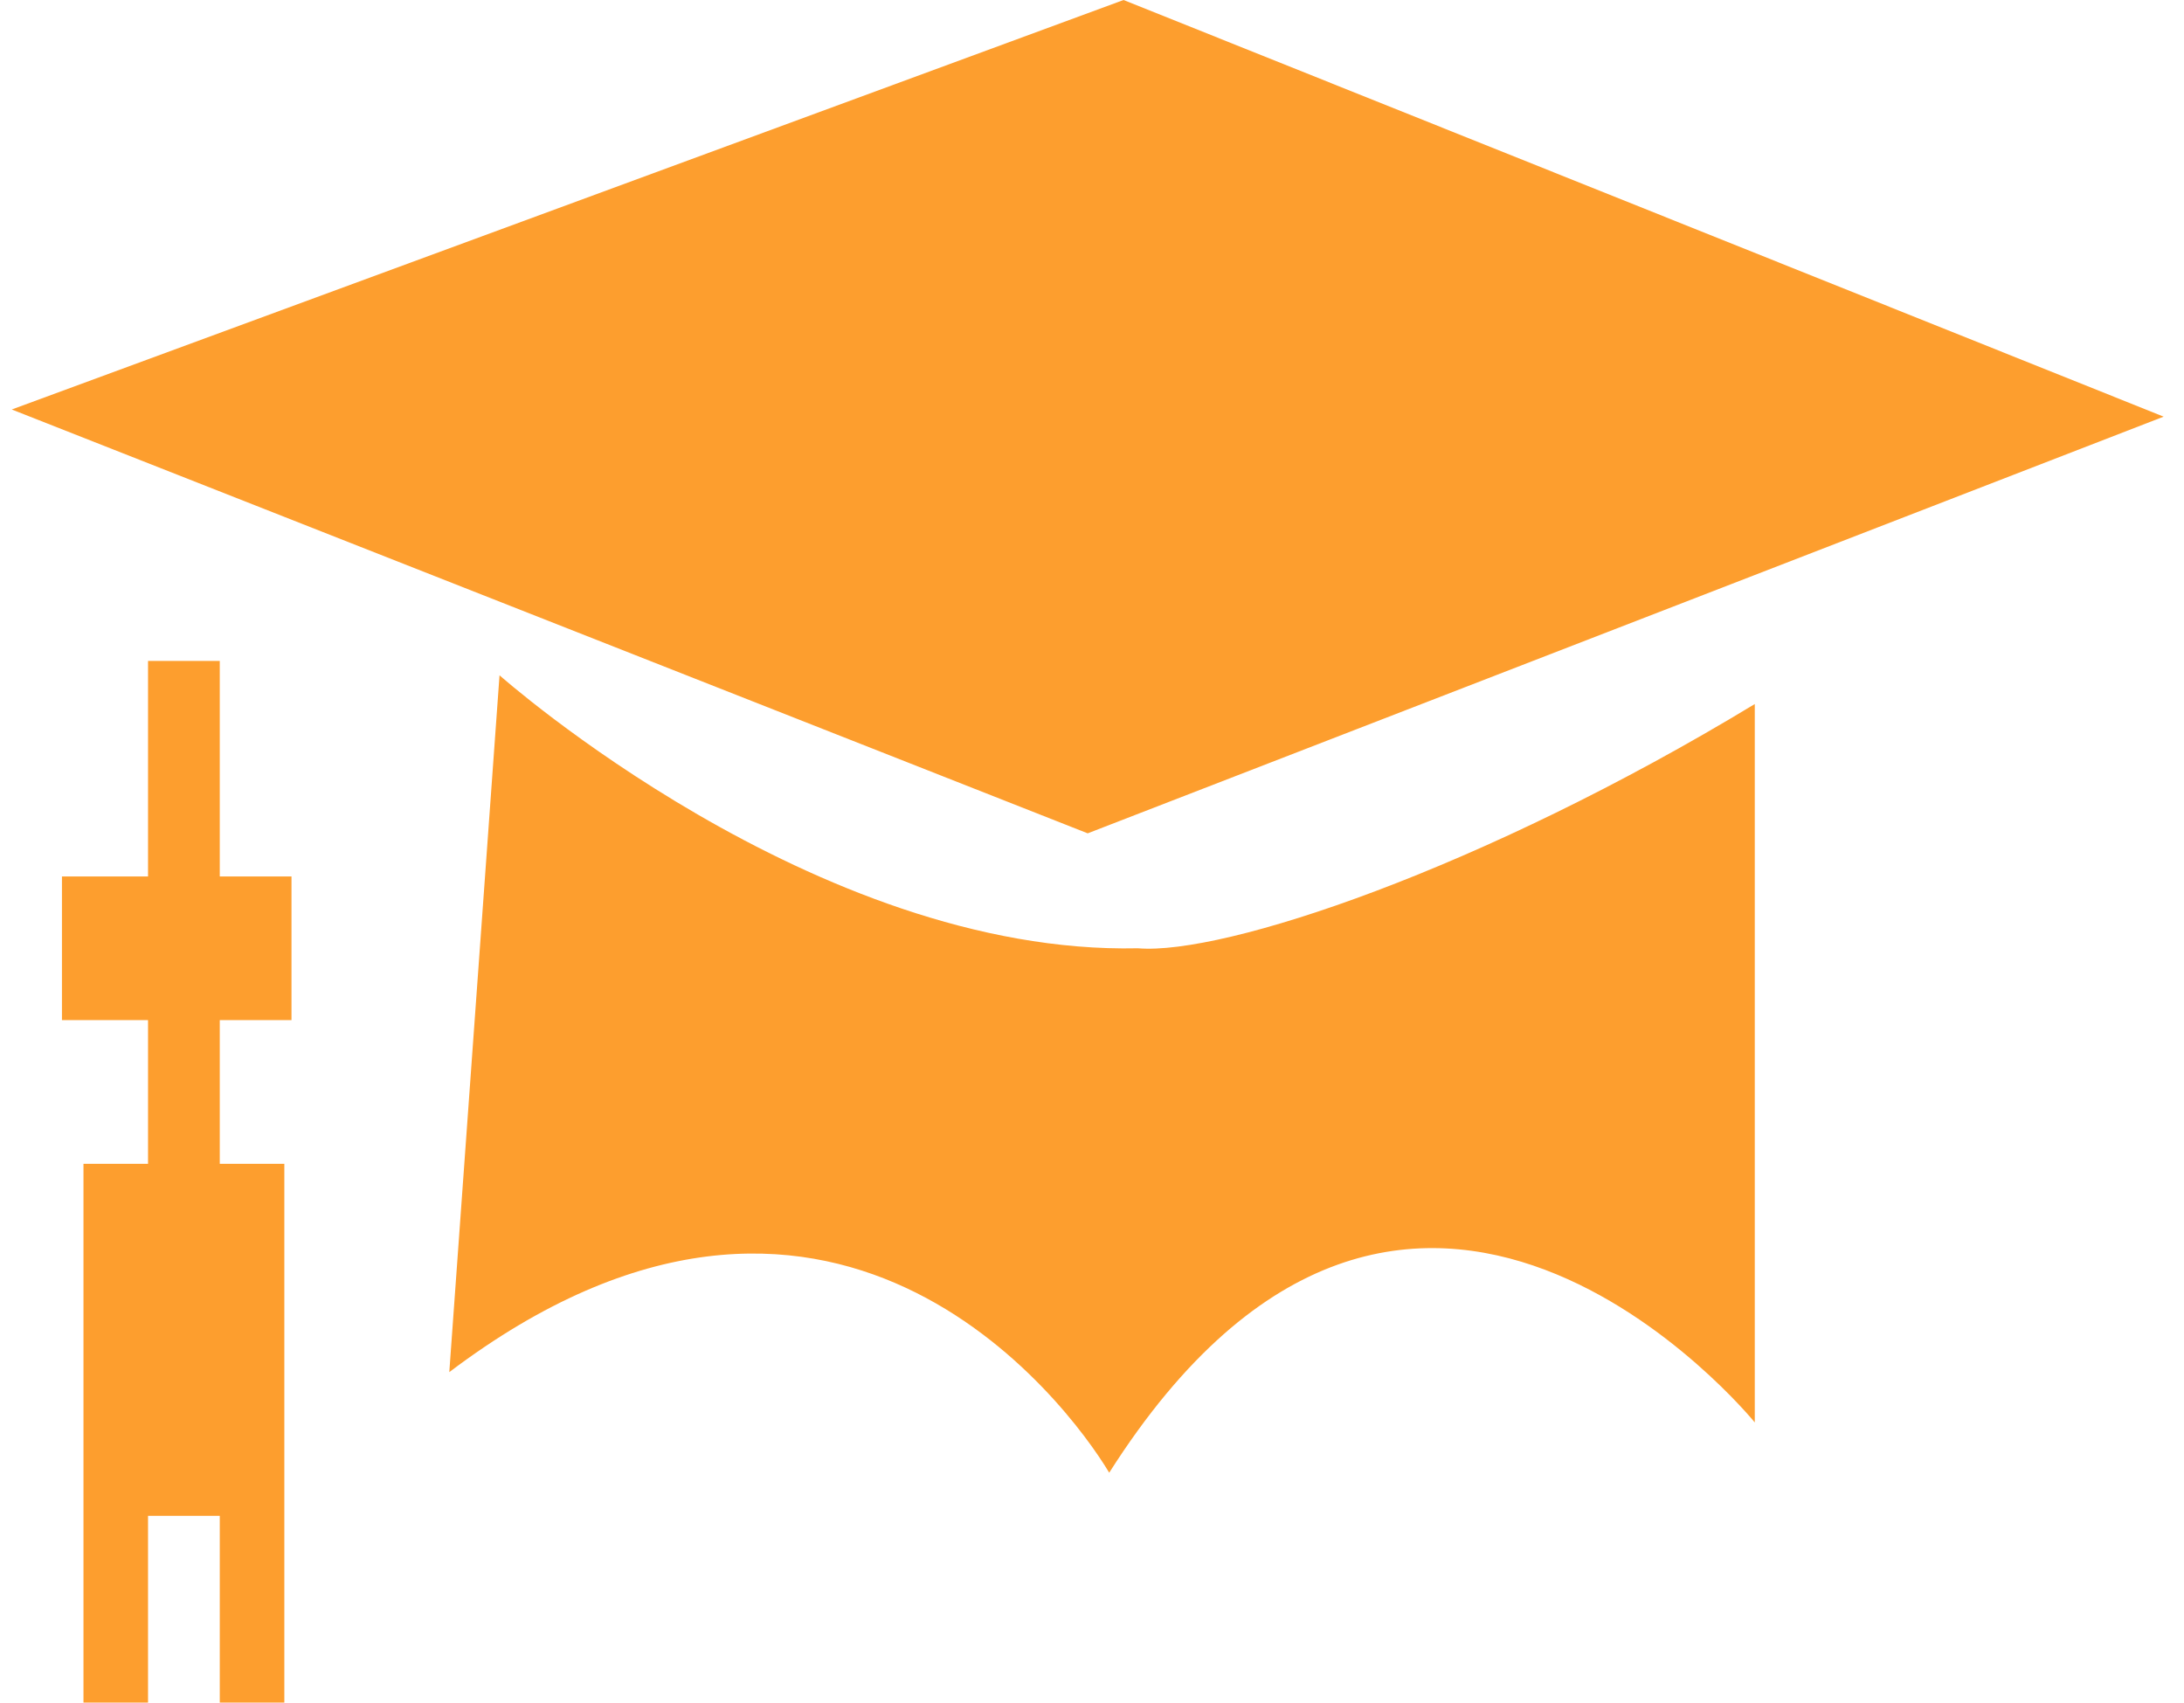 <svg width="68" height="53" viewBox="0 0 68 53" fill="none" xmlns="http://www.w3.org/2000/svg">
<g clip-path="url(#clip0)">
<path d="M67.366 12.97L34.983 0L0.366 12.747L33.866 25.941L67.366 12.97ZM15.553 21.021L13.989 42.713C25.826 33.768 33.196 43.608 34.536 45.844C43.916 31.084 54.636 44.279 54.636 44.279C54.636 44.279 54.636 43.16 54.636 21.916C46.149 27.059 38.109 29.743 35.429 29.519C25.379 29.743 15.553 21.021 15.553 21.021ZM6.843 20.574H4.609V27.283H1.929V31.755H4.609V36.228H2.599V53H4.609V47.186H6.843V53H8.853V36.228H6.843V31.755H9.076V27.283H6.843V20.574Z" fill="#FD9E2E"/>
</g>
<defs>
<clipPath id="clip0">
<rect x="0.366" width="67" height="53" fill="white"/>
</clipPath>
</defs>
</svg>
